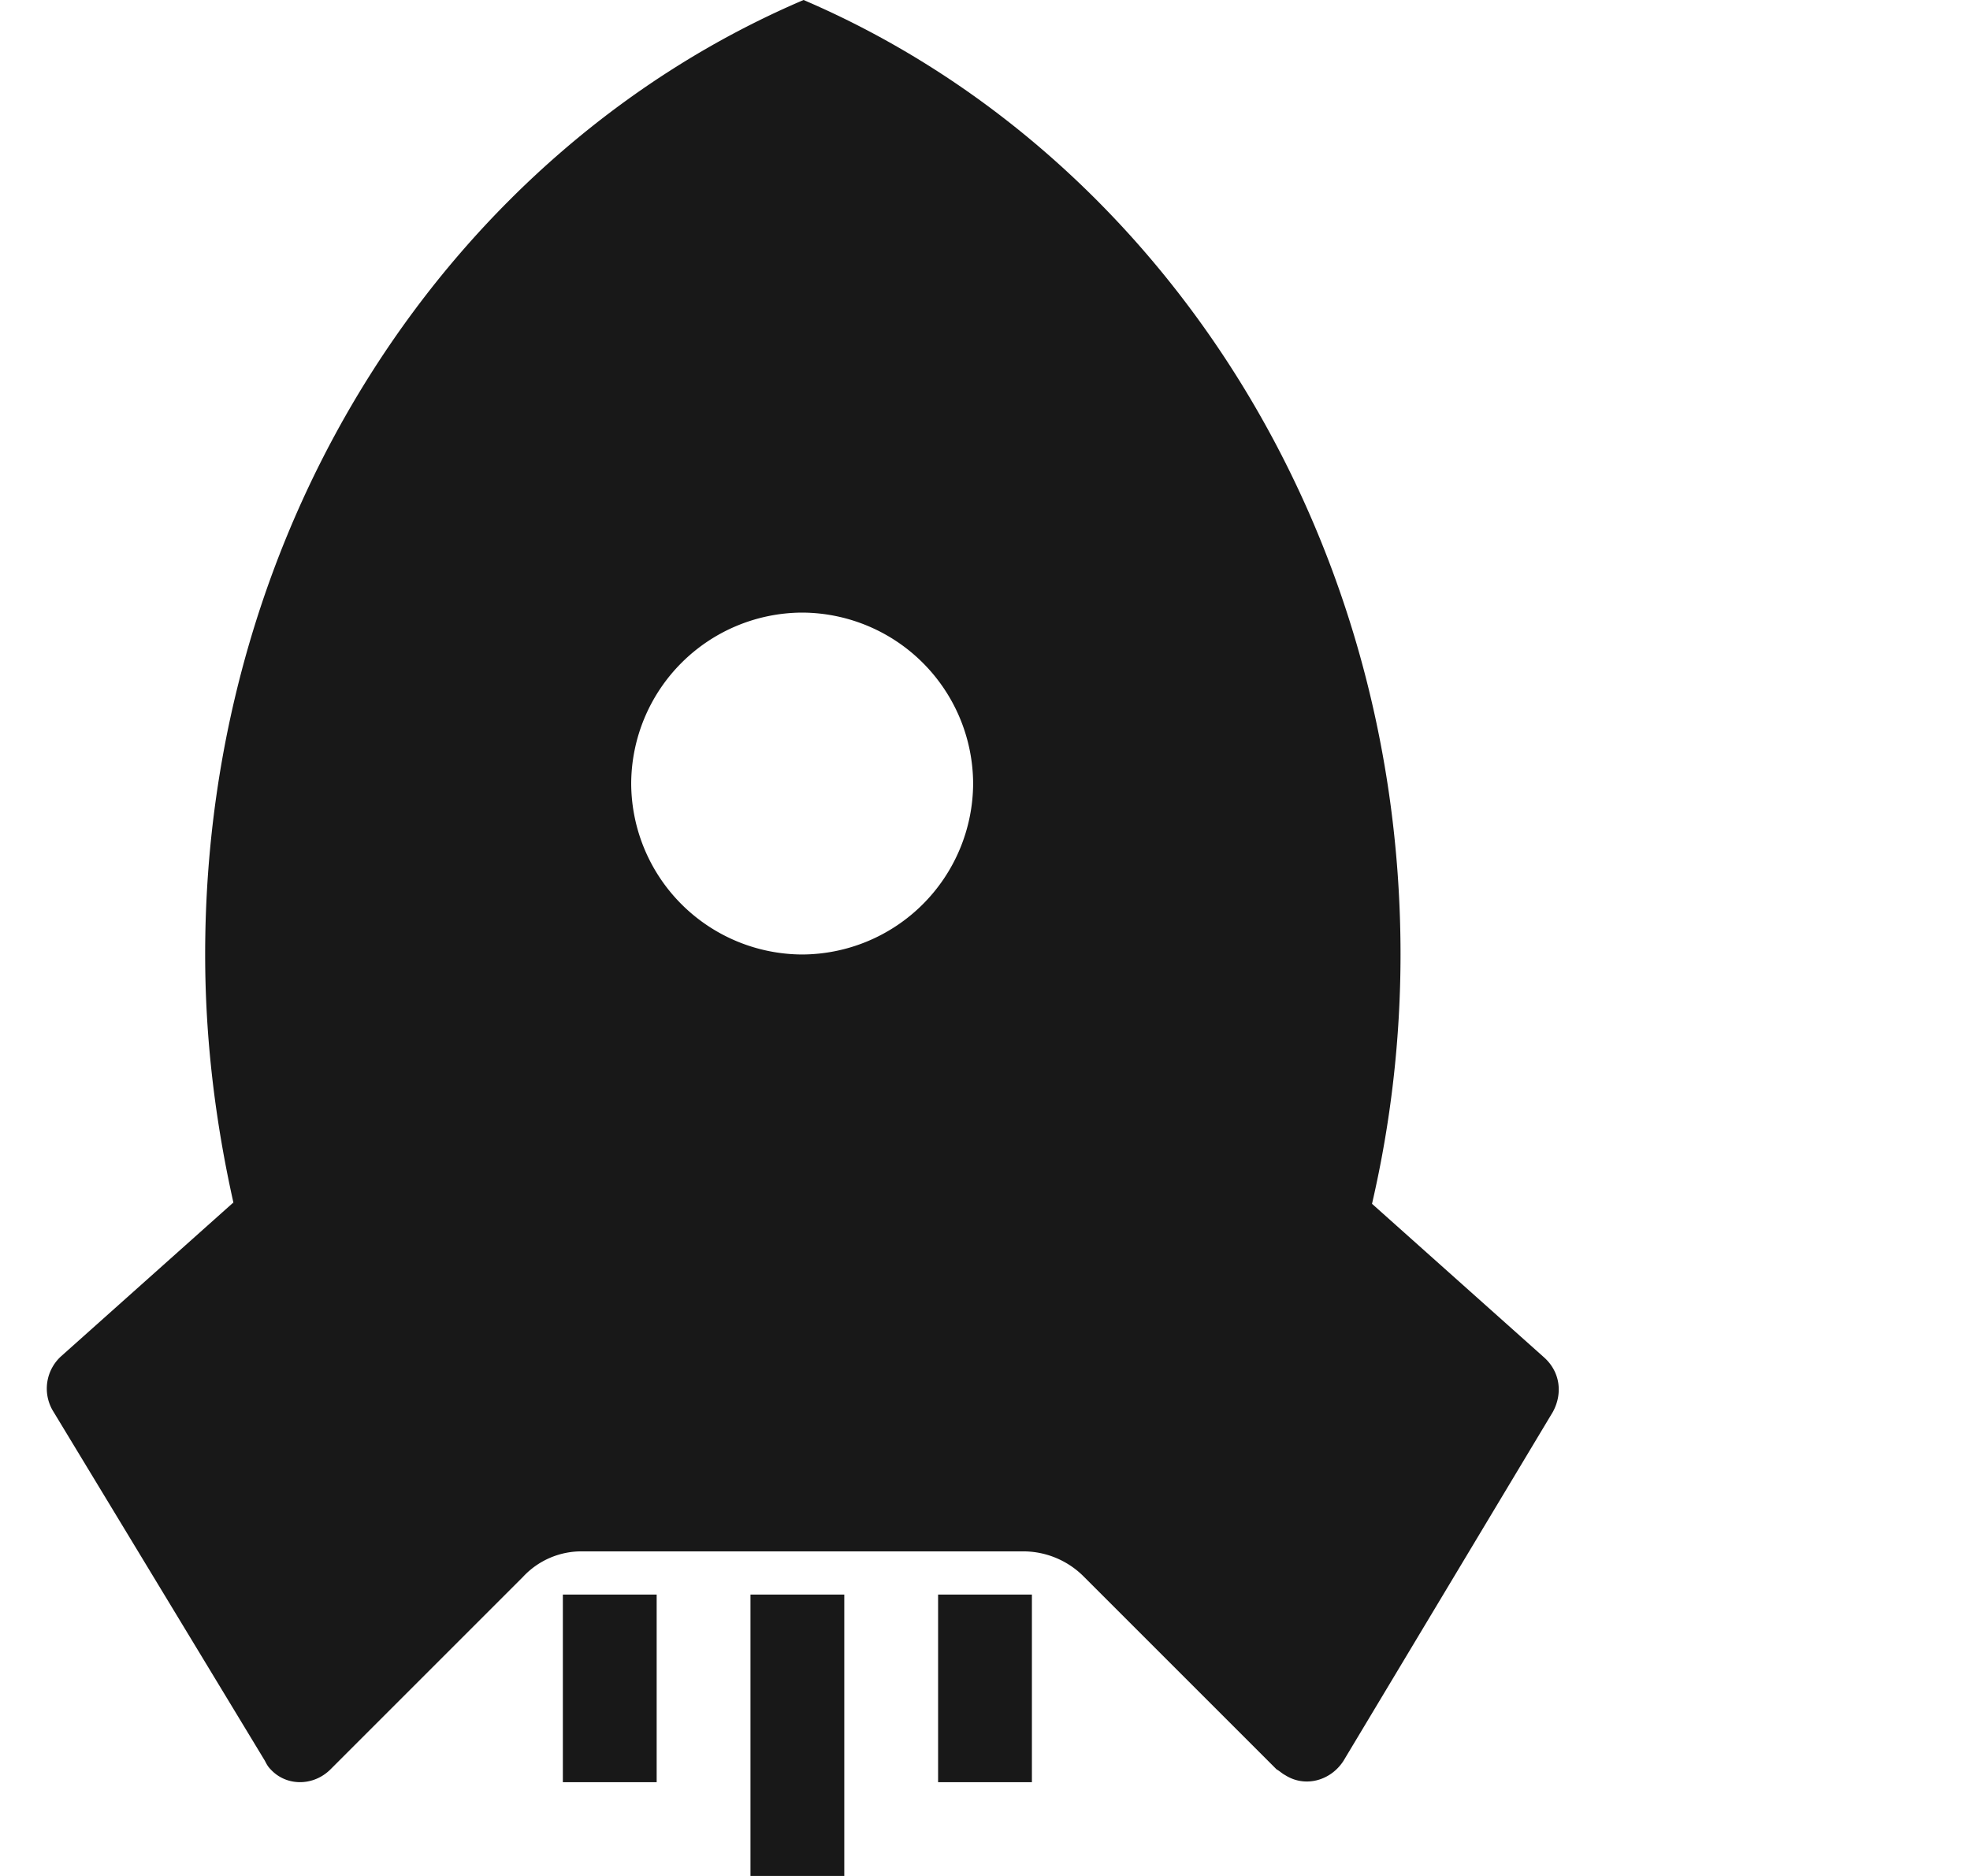 <?xml version="1.0" encoding="UTF-8"?>
<svg xmlns="http://www.w3.org/2000/svg" xmlns:v="https://vecta.io/nano" width="42" height="40" fill="#181818">
  <path d="M4.982 25.668c-.395-1.762-.608-3.524-.608-5.316C4.374 11.087 9.66 3.189 17.132 0c7.442 3.189 12.727 11.087 12.727 20.352a23.57 23.57 0 0 1-.608 5.316l3.675 3.281c.334.304.395.759.182 1.154l-4.465 7.442c-.273.425-.82.577-1.245.304-.061-.03-.122-.091-.182-.122l-4.101-4.101a1.82 1.82 0 0 0-1.276-.547h-9.416a1.7 1.7 0 0 0-1.276.547l-4.101 4.101c-.365.364-.942.364-1.276 0-.061-.061-.091-.121-.122-.182l-4.526-7.473a.93.93 0 0 1 .182-1.154l3.675-3.281v.03zm12.12-5.316a3.66 3.66 0 0 0 3.645-3.645 3.66 3.66 0 0 0-3.645-3.645 3.66 3.66 0 0 0-3.645 3.645 3.66 3.66 0 0 0 3.645 3.645zM14 34h-2v4h2v-4zm8 0h-2v4h2v-4zm-4 0h-2v6h2v-6z"></path>
</svg>
